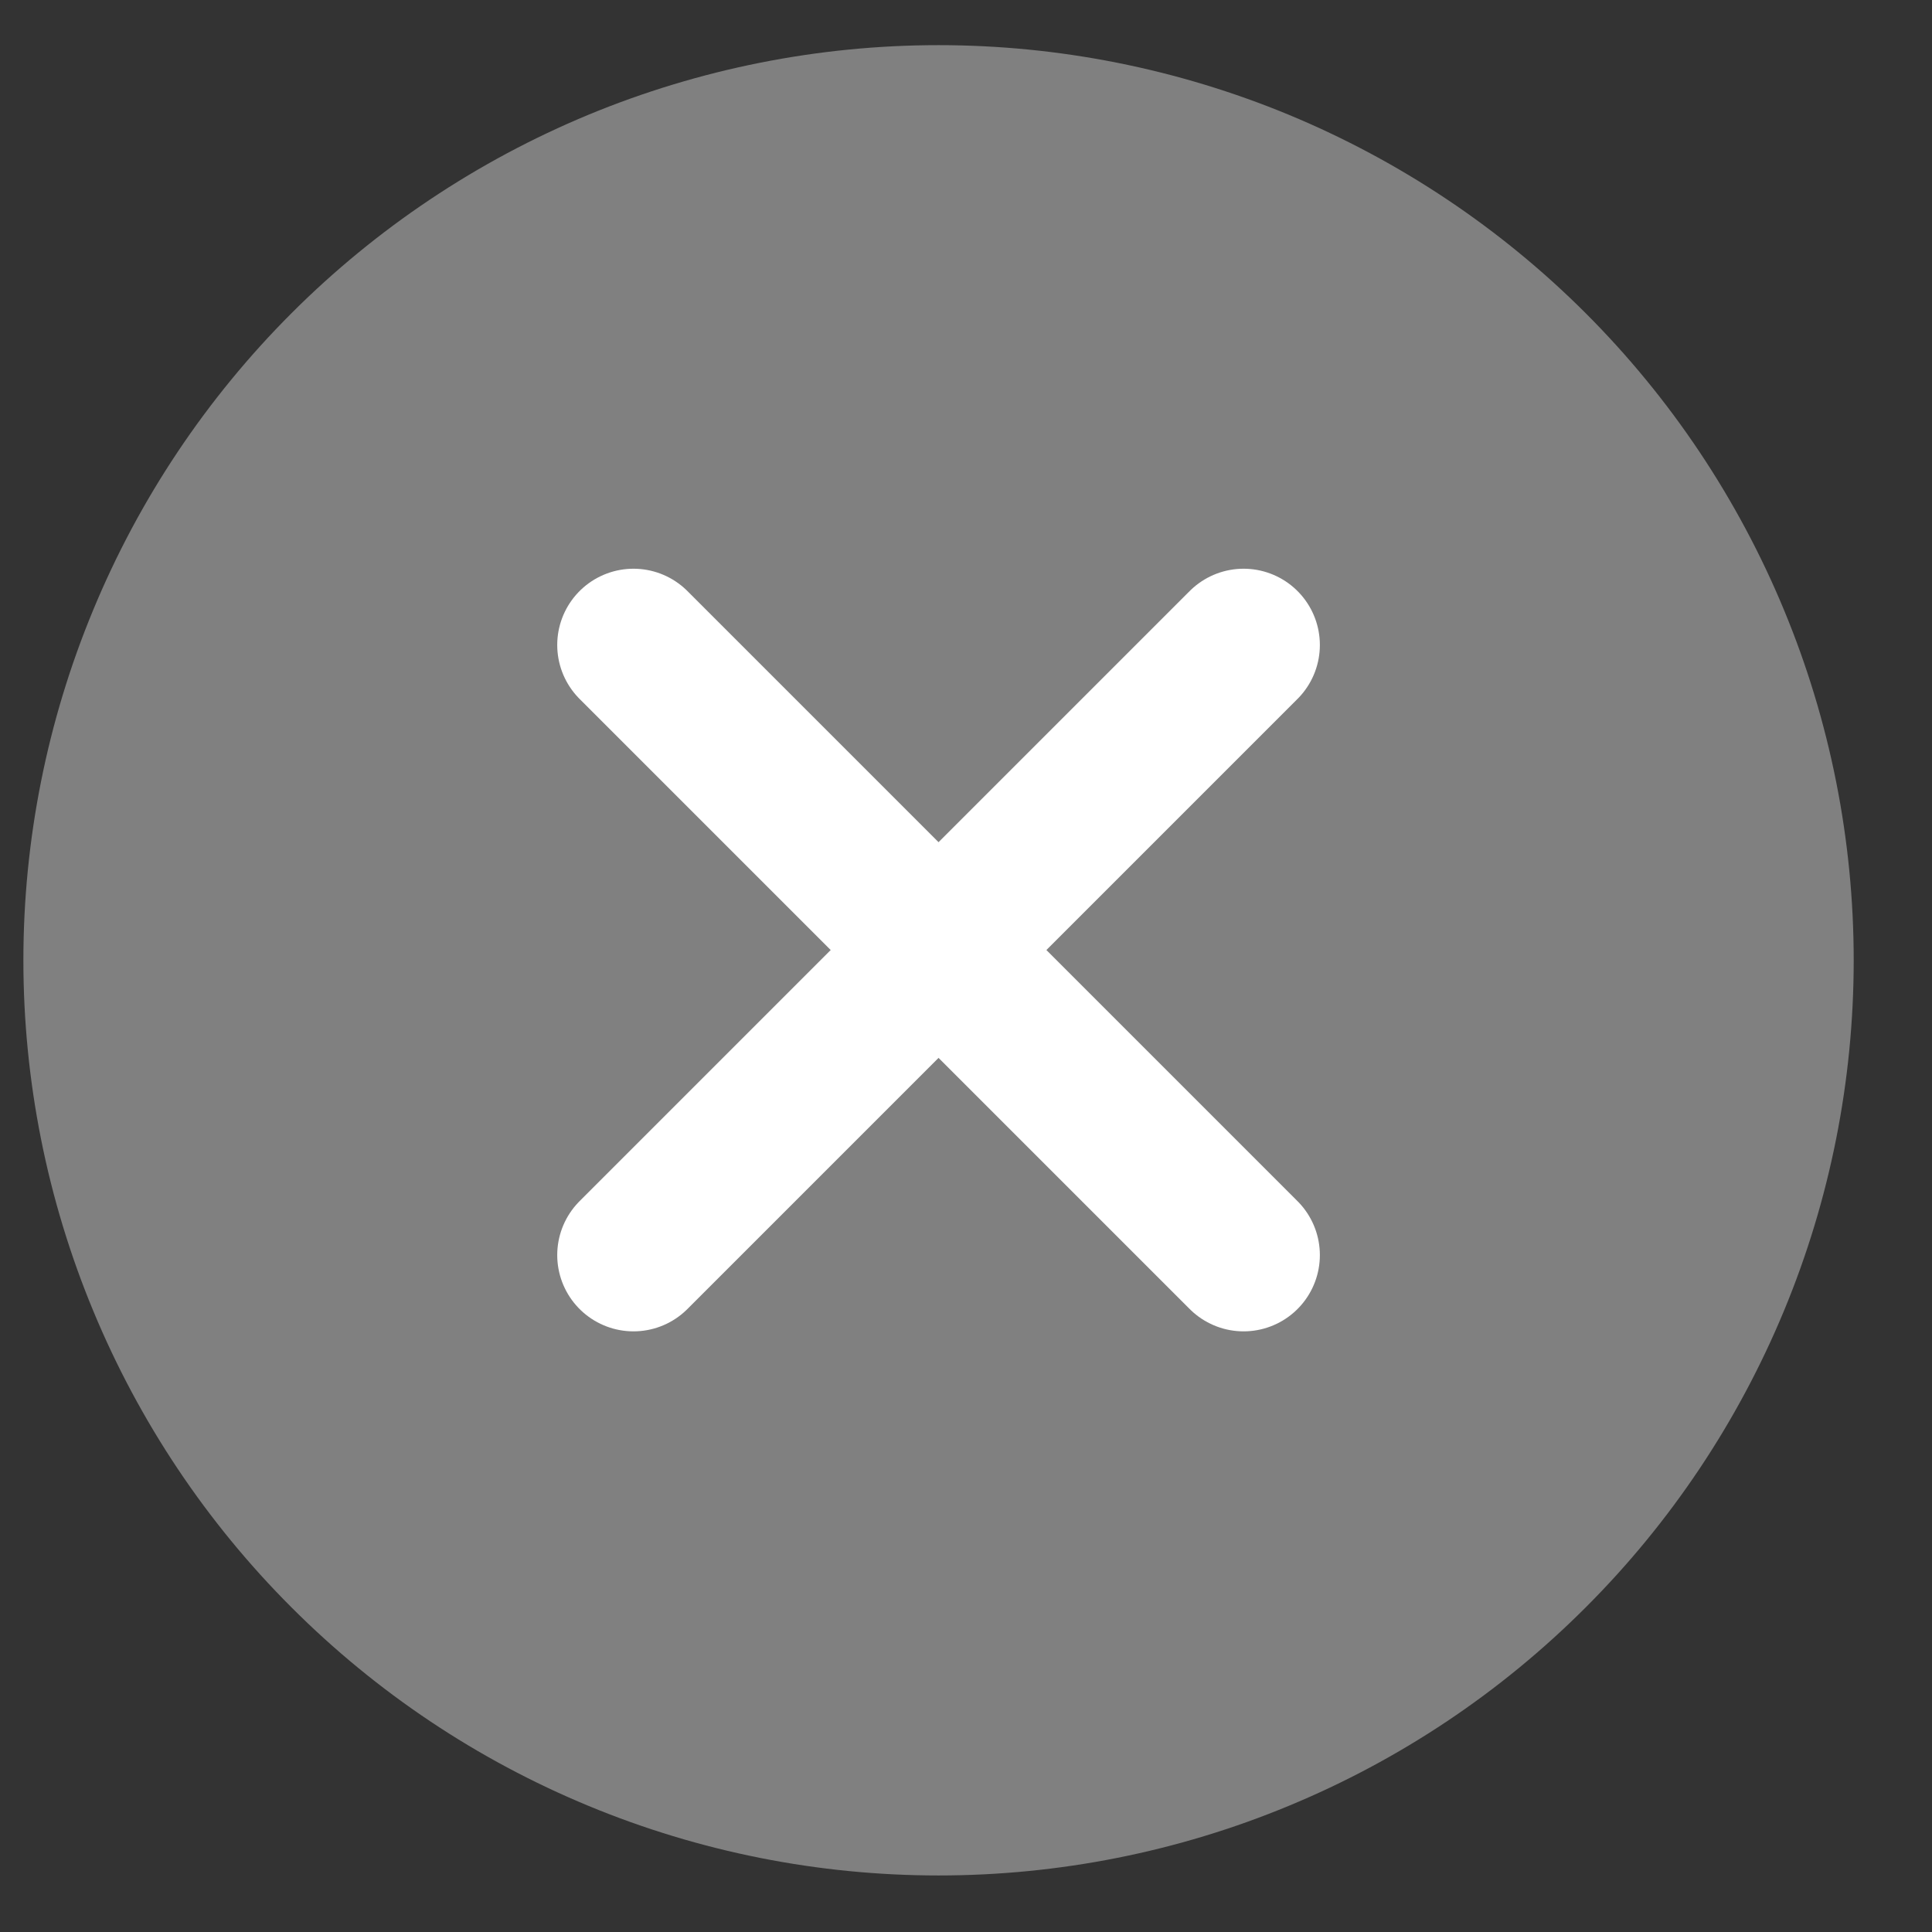 <svg width="19" height="19" viewBox="0 0 19 19" fill="none" xmlns="http://www.w3.org/2000/svg">
<rect x="0" y="0" width="19" height="19" fill="#333333" stroke="none"/>
<path d="M9.23 0.444C8.049 0.444 6.878 0.677 5.786 1.129C4.694 1.582 3.702 2.245 2.867 3.08C2.031 3.916 1.368 4.908 0.916 6C0.463 7.092 0.23 8.262 0.23 9.444C0.23 10.626 0.463 11.797 0.916 12.889C1.368 13.98 2.031 14.973 2.867 15.808C3.702 16.644 4.694 17.307 5.786 17.759C6.878 18.212 8.049 18.444 9.23 18.444C10.412 18.444 11.583 18.212 12.675 17.759C13.767 17.307 14.759 16.644 15.594 15.808C16.43 14.973 17.093 13.98 17.545 12.889C17.998 11.797 18.23 10.626 18.23 9.444C18.23 8.262 17.998 7.092 17.545 6C17.093 4.908 16.43 3.916 15.594 3.08C14.759 2.245 13.767 1.582 12.675 1.129C11.583 0.677 10.412 0.444 9.23 0.444Z" fill="#808080"/>
<path d="M6.23 6.343L12.23 12.343" stroke="white" stroke-width="1.5" stroke-linecap="round"/>
<path d="M12.23 6.343L6.23 12.343" stroke="white" stroke-width="1.5" stroke-linecap="round"/>
</svg>

